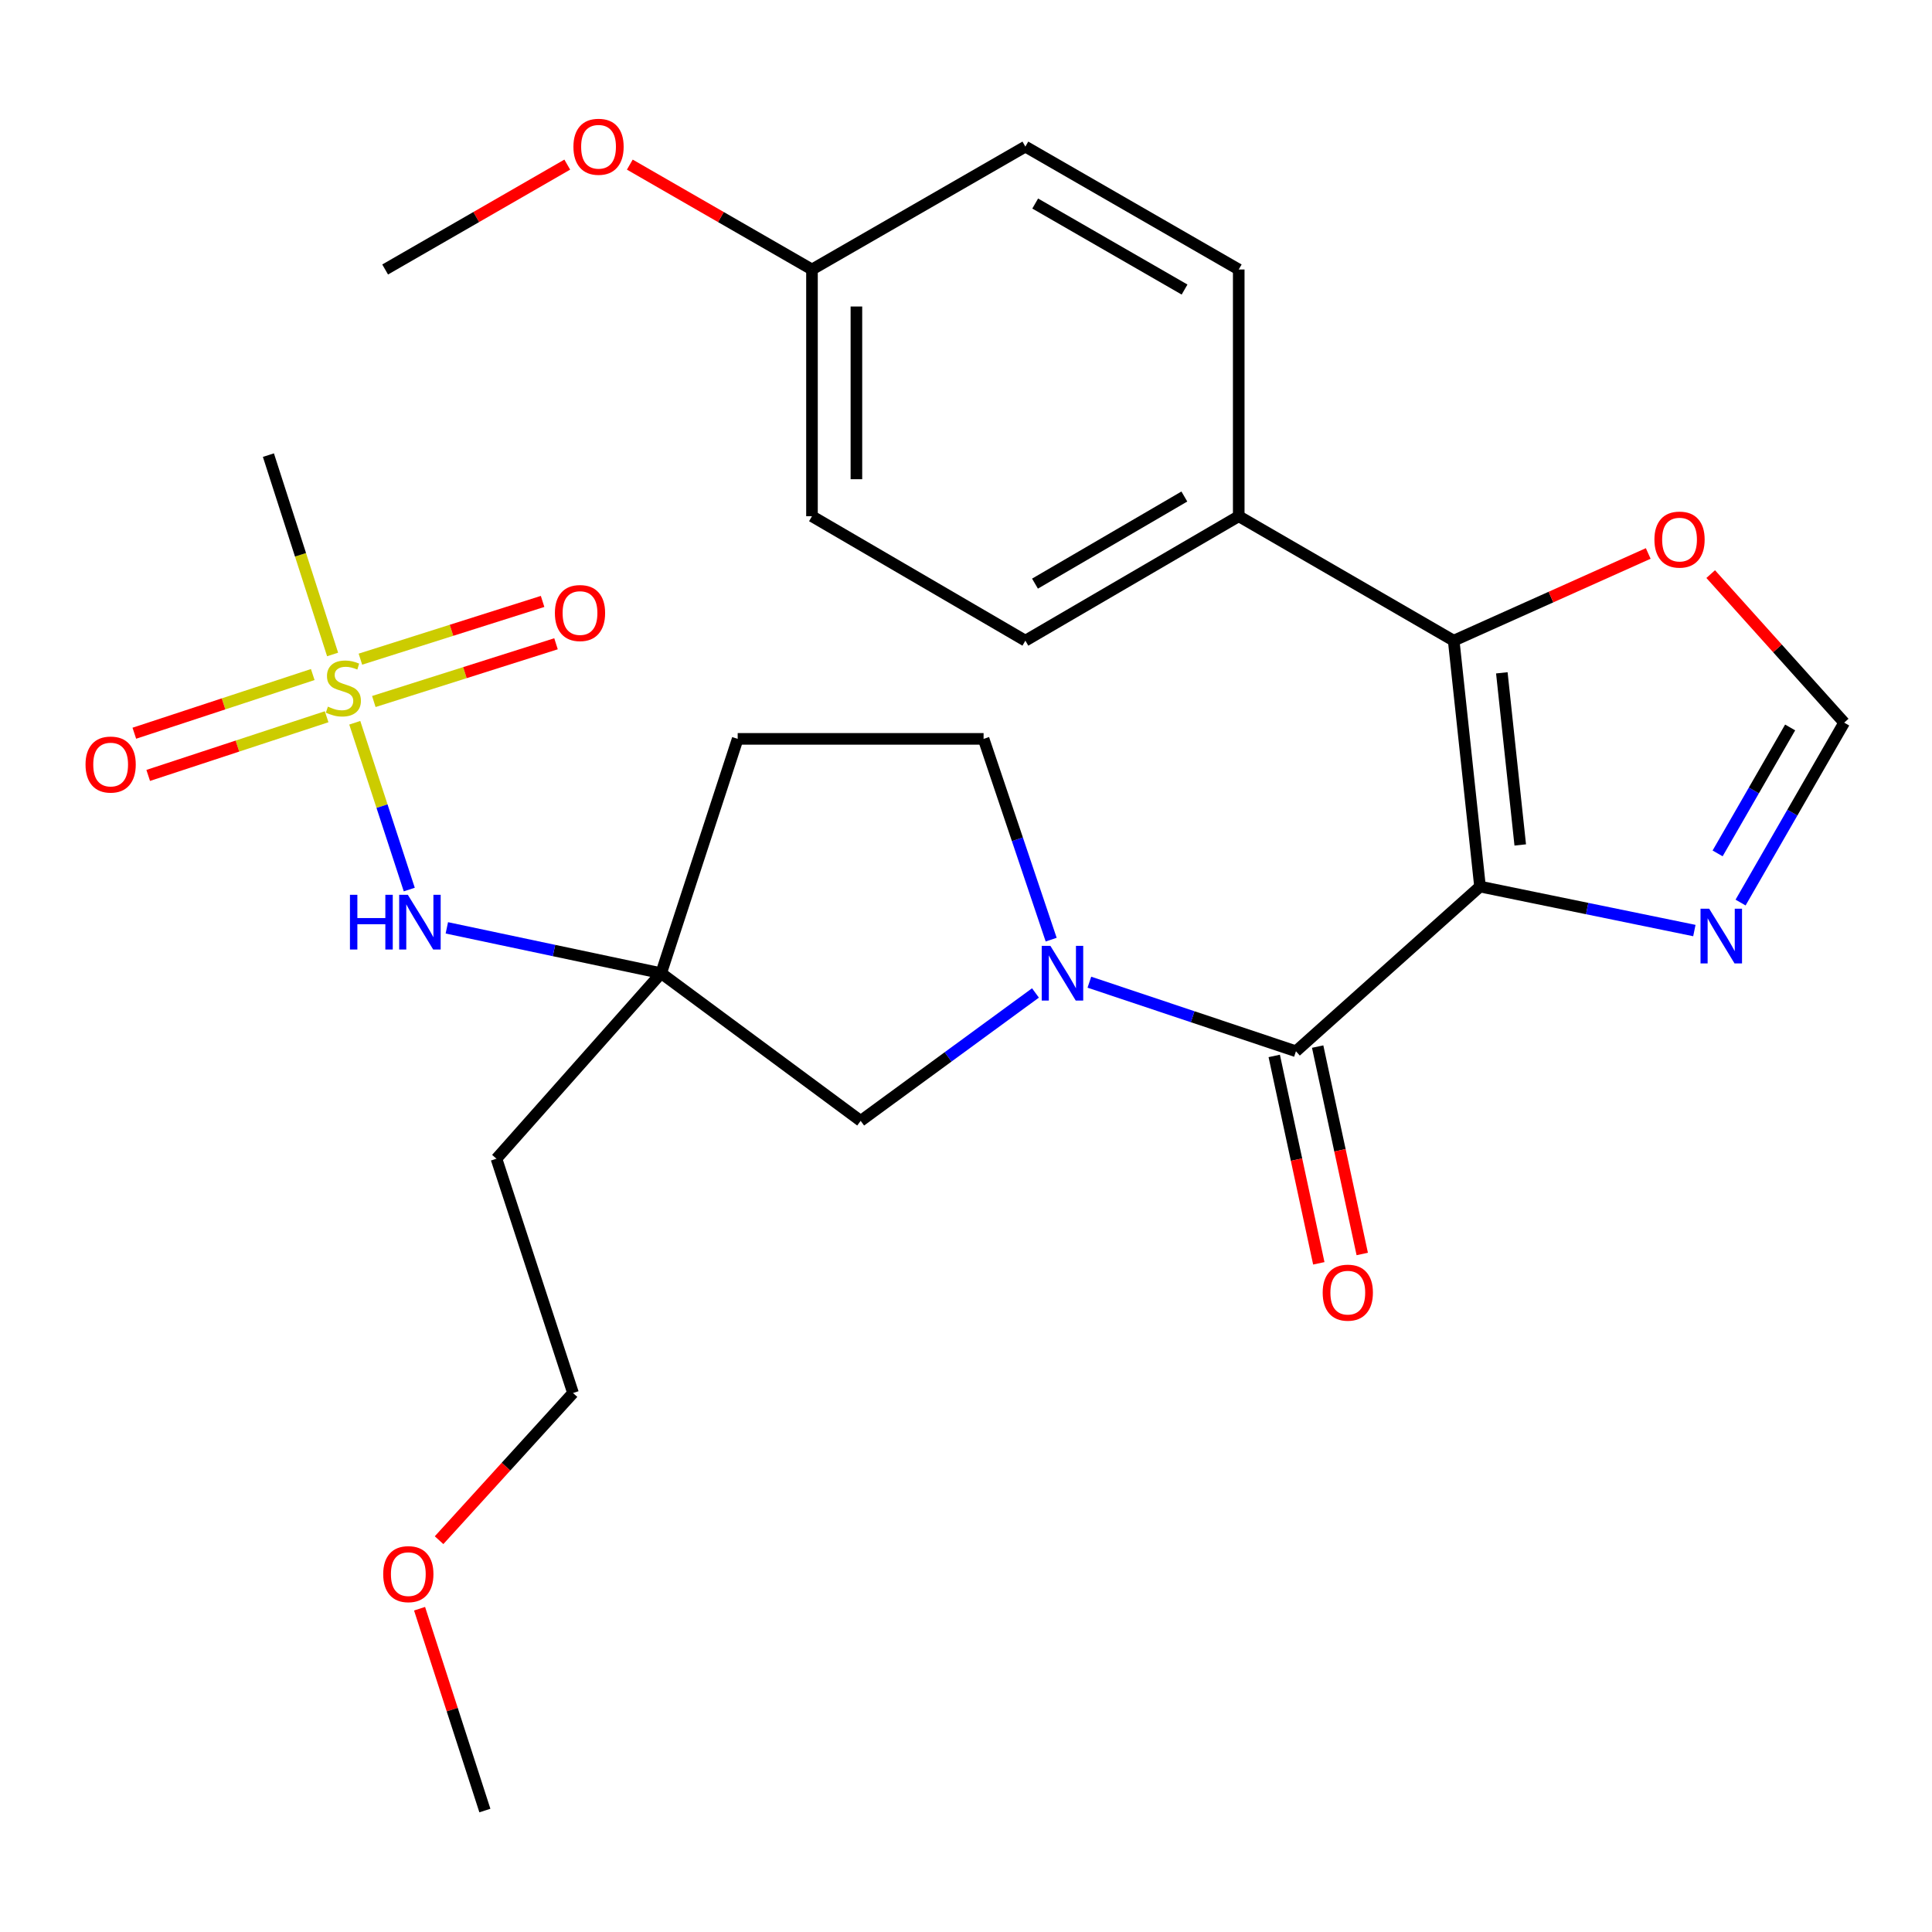 <?xml version='1.0' encoding='iso-8859-1'?>
<svg version='1.1' baseProfile='full'
              xmlns='http://www.w3.org/2000/svg'
                      xmlns:rdkit='http://www.rdkit.org/xml'
                      xmlns:xlink='http://www.w3.org/1999/xlink'
                  xml:space='preserve'
width='1000px' height='1000px' viewBox='0 0 1000 1000'>
<!-- END OF HEADER -->
<rect style='opacity:1.0;fill:#FFFFFF;stroke:none' width='1000' height='1000' x='0' y='0'> </rect>
<path class='bond-0' d='M 766.054,458.884 L 670.779,544.13' style='fill:none;fill-rule:evenodd;stroke:#000000;stroke-width:6px;stroke-linecap:butt;stroke-linejoin:miter;stroke-opacity:1' />
<path class='bond-3' d='M 766.054,458.884 L 752.436,331.609' style='fill:none;fill-rule:evenodd;stroke:#000000;stroke-width:6px;stroke-linecap:butt;stroke-linejoin:miter;stroke-opacity:1' />
<path class='bond-3' d='M 786.875,437.346 L 777.343,348.253' style='fill:none;fill-rule:evenodd;stroke:#000000;stroke-width:6px;stroke-linecap:butt;stroke-linejoin:miter;stroke-opacity:1' />
<path class='bond-4' d='M 766.054,458.884 L 821.527,470.268' style='fill:none;fill-rule:evenodd;stroke:#000000;stroke-width:6px;stroke-linecap:butt;stroke-linejoin:miter;stroke-opacity:1' />
<path class='bond-4' d='M 821.527,470.268 L 877,481.652' style='fill:none;fill-rule:evenodd;stroke:#0000FF;stroke-width:6px;stroke-linecap:butt;stroke-linejoin:miter;stroke-opacity:1' />
<path class='bond-2' d='M 670.779,544.13 L 617.317,526.254' style='fill:none;fill-rule:evenodd;stroke:#000000;stroke-width:6px;stroke-linecap:butt;stroke-linejoin:miter;stroke-opacity:1' />
<path class='bond-2' d='M 617.317,526.254 L 563.856,508.379' style='fill:none;fill-rule:evenodd;stroke:#0000FF;stroke-width:6px;stroke-linecap:butt;stroke-linejoin:miter;stroke-opacity:1' />
<path class='bond-14' d='M 659.539,546.546 L 671.076,600.22' style='fill:none;fill-rule:evenodd;stroke:#000000;stroke-width:6px;stroke-linecap:butt;stroke-linejoin:miter;stroke-opacity:1' />
<path class='bond-14' d='M 671.076,600.22 L 682.614,653.894' style='fill:none;fill-rule:evenodd;stroke:#FF0000;stroke-width:6px;stroke-linecap:butt;stroke-linejoin:miter;stroke-opacity:1' />
<path class='bond-14' d='M 682.02,541.713 L 693.558,595.387' style='fill:none;fill-rule:evenodd;stroke:#000000;stroke-width:6px;stroke-linecap:butt;stroke-linejoin:miter;stroke-opacity:1' />
<path class='bond-14' d='M 693.558,595.387 L 705.095,649.061' style='fill:none;fill-rule:evenodd;stroke:#FF0000;stroke-width:6px;stroke-linecap:butt;stroke-linejoin:miter;stroke-opacity:1' />
<path class='bond-1' d='M 183.629,374.103 L 197.733,417.267' style='fill:none;fill-rule:evenodd;stroke:#CCCC00;stroke-width:6px;stroke-linecap:butt;stroke-linejoin:miter;stroke-opacity:1' />
<path class='bond-1' d='M 197.733,417.267 L 211.838,460.431' style='fill:none;fill-rule:evenodd;stroke:#0000FF;stroke-width:6px;stroke-linecap:butt;stroke-linejoin:miter;stroke-opacity:1' />
<path class='bond-11' d='M 161.882,349.141 L 115.704,364.328' style='fill:none;fill-rule:evenodd;stroke:#CCCC00;stroke-width:6px;stroke-linecap:butt;stroke-linejoin:miter;stroke-opacity:1' />
<path class='bond-11' d='M 115.704,364.328 L 69.526,379.515' style='fill:none;fill-rule:evenodd;stroke:#FF0000;stroke-width:6px;stroke-linecap:butt;stroke-linejoin:miter;stroke-opacity:1' />
<path class='bond-11' d='M 169.066,370.984 L 122.888,386.171' style='fill:none;fill-rule:evenodd;stroke:#CCCC00;stroke-width:6px;stroke-linecap:butt;stroke-linejoin:miter;stroke-opacity:1' />
<path class='bond-11' d='M 122.888,386.171 L 76.71,401.358' style='fill:none;fill-rule:evenodd;stroke:#FF0000;stroke-width:6px;stroke-linecap:butt;stroke-linejoin:miter;stroke-opacity:1' />
<path class='bond-12' d='M 193.489,363.099 L 240.64,348.159' style='fill:none;fill-rule:evenodd;stroke:#CCCC00;stroke-width:6px;stroke-linecap:butt;stroke-linejoin:miter;stroke-opacity:1' />
<path class='bond-12' d='M 240.64,348.159 L 287.792,333.219' style='fill:none;fill-rule:evenodd;stroke:#FF0000;stroke-width:6px;stroke-linecap:butt;stroke-linejoin:miter;stroke-opacity:1' />
<path class='bond-12' d='M 186.543,341.179 L 233.695,326.239' style='fill:none;fill-rule:evenodd;stroke:#CCCC00;stroke-width:6px;stroke-linecap:butt;stroke-linejoin:miter;stroke-opacity:1' />
<path class='bond-12' d='M 233.695,326.239 L 280.846,311.299' style='fill:none;fill-rule:evenodd;stroke:#FF0000;stroke-width:6px;stroke-linecap:butt;stroke-linejoin:miter;stroke-opacity:1' />
<path class='bond-19' d='M 172.158,338.75 L 155.542,287.159' style='fill:none;fill-rule:evenodd;stroke:#CCCC00;stroke-width:6px;stroke-linecap:butt;stroke-linejoin:miter;stroke-opacity:1' />
<path class='bond-19' d='M 155.542,287.159 L 138.927,235.568' style='fill:none;fill-rule:evenodd;stroke:#000000;stroke-width:6px;stroke-linecap:butt;stroke-linejoin:miter;stroke-opacity:1' />
<path class='bond-8' d='M 535.954,513.95 L 490.719,547.052' style='fill:none;fill-rule:evenodd;stroke:#0000FF;stroke-width:6px;stroke-linecap:butt;stroke-linejoin:miter;stroke-opacity:1' />
<path class='bond-8' d='M 490.719,547.052 L 445.483,580.155' style='fill:none;fill-rule:evenodd;stroke:#000000;stroke-width:6px;stroke-linecap:butt;stroke-linejoin:miter;stroke-opacity:1' />
<path class='bond-13' d='M 544.086,486.364 L 526.594,434.402' style='fill:none;fill-rule:evenodd;stroke:#0000FF;stroke-width:6px;stroke-linecap:butt;stroke-linejoin:miter;stroke-opacity:1' />
<path class='bond-13' d='M 526.594,434.402 L 509.102,382.439' style='fill:none;fill-rule:evenodd;stroke:#000000;stroke-width:6px;stroke-linecap:butt;stroke-linejoin:miter;stroke-opacity:1' />
<path class='bond-9' d='M 752.436,331.609 L 802.779,309.039' style='fill:none;fill-rule:evenodd;stroke:#000000;stroke-width:6px;stroke-linecap:butt;stroke-linejoin:miter;stroke-opacity:1' />
<path class='bond-9' d='M 802.779,309.039 L 853.122,286.47' style='fill:none;fill-rule:evenodd;stroke:#FF0000;stroke-width:6px;stroke-linecap:butt;stroke-linejoin:miter;stroke-opacity:1' />
<path class='bond-10' d='M 752.436,331.609 L 641.167,267.198' style='fill:none;fill-rule:evenodd;stroke:#000000;stroke-width:6px;stroke-linecap:butt;stroke-linejoin:miter;stroke-opacity:1' />
<path class='bond-7' d='M 900.917,467.163 L 927.731,420.598' style='fill:none;fill-rule:evenodd;stroke:#0000FF;stroke-width:6px;stroke-linecap:butt;stroke-linejoin:miter;stroke-opacity:1' />
<path class='bond-7' d='M 927.731,420.598 L 954.545,374.034' style='fill:none;fill-rule:evenodd;stroke:#000000;stroke-width:6px;stroke-linecap:butt;stroke-linejoin:miter;stroke-opacity:1' />
<path class='bond-7' d='M 889.034,441.718 L 907.804,409.123' style='fill:none;fill-rule:evenodd;stroke:#0000FF;stroke-width:6px;stroke-linecap:butt;stroke-linejoin:miter;stroke-opacity:1' />
<path class='bond-7' d='M 907.804,409.123 L 926.574,376.528' style='fill:none;fill-rule:evenodd;stroke:#000000;stroke-width:6px;stroke-linecap:butt;stroke-linejoin:miter;stroke-opacity:1' />
<path class='bond-5' d='M 342.212,503.723 L 445.483,580.155' style='fill:none;fill-rule:evenodd;stroke:#000000;stroke-width:6px;stroke-linecap:butt;stroke-linejoin:miter;stroke-opacity:1' />
<path class='bond-6' d='M 342.212,503.723 L 286.747,491.988' style='fill:none;fill-rule:evenodd;stroke:#000000;stroke-width:6px;stroke-linecap:butt;stroke-linejoin:miter;stroke-opacity:1' />
<path class='bond-6' d='M 286.747,491.988 L 231.282,480.252' style='fill:none;fill-rule:evenodd;stroke:#0000FF;stroke-width:6px;stroke-linecap:butt;stroke-linejoin:miter;stroke-opacity:1' />
<path class='bond-18' d='M 342.212,503.723 L 256.966,599.751' style='fill:none;fill-rule:evenodd;stroke:#000000;stroke-width:6px;stroke-linecap:butt;stroke-linejoin:miter;stroke-opacity:1' />
<path class='bond-30' d='M 342.212,503.723 L 381.827,382.439' style='fill:none;fill-rule:evenodd;stroke:#000000;stroke-width:6px;stroke-linecap:butt;stroke-linejoin:miter;stroke-opacity:1' />
<path class='bond-28' d='M 954.545,374.034 L 920,335.594' style='fill:none;fill-rule:evenodd;stroke:#000000;stroke-width:6px;stroke-linecap:butt;stroke-linejoin:miter;stroke-opacity:1' />
<path class='bond-28' d='M 920,335.594 L 885.454,297.154' style='fill:none;fill-rule:evenodd;stroke:#FF0000;stroke-width:6px;stroke-linecap:butt;stroke-linejoin:miter;stroke-opacity:1' />
<path class='bond-16' d='M 641.167,267.198 L 530.729,331.609' style='fill:none;fill-rule:evenodd;stroke:#000000;stroke-width:6px;stroke-linecap:butt;stroke-linejoin:miter;stroke-opacity:1' />
<path class='bond-16' d='M 613.017,256.997 L 535.71,302.084' style='fill:none;fill-rule:evenodd;stroke:#000000;stroke-width:6px;stroke-linecap:butt;stroke-linejoin:miter;stroke-opacity:1' />
<path class='bond-17' d='M 641.167,267.198 L 641.167,139.489' style='fill:none;fill-rule:evenodd;stroke:#000000;stroke-width:6px;stroke-linecap:butt;stroke-linejoin:miter;stroke-opacity:1' />
<path class='bond-15' d='M 509.102,382.439 L 381.827,382.439' style='fill:none;fill-rule:evenodd;stroke:#000000;stroke-width:6px;stroke-linecap:butt;stroke-linejoin:miter;stroke-opacity:1' />
<path class='bond-22' d='M 530.729,331.609 L 420.279,267.198' style='fill:none;fill-rule:evenodd;stroke:#000000;stroke-width:6px;stroke-linecap:butt;stroke-linejoin:miter;stroke-opacity:1' />
<path class='bond-21' d='M 641.167,139.489 L 530.729,75.883' style='fill:none;fill-rule:evenodd;stroke:#000000;stroke-width:6px;stroke-linecap:butt;stroke-linejoin:miter;stroke-opacity:1' />
<path class='bond-21' d='M 613.126,149.874 L 535.819,105.35' style='fill:none;fill-rule:evenodd;stroke:#000000;stroke-width:6px;stroke-linecap:butt;stroke-linejoin:miter;stroke-opacity:1' />
<path class='bond-25' d='M 256.966,599.751 L 296.593,721.022' style='fill:none;fill-rule:evenodd;stroke:#000000;stroke-width:6px;stroke-linecap:butt;stroke-linejoin:miter;stroke-opacity:1' />
<path class='bond-20' d='M 420.279,139.489 L 530.729,75.883' style='fill:none;fill-rule:evenodd;stroke:#000000;stroke-width:6px;stroke-linecap:butt;stroke-linejoin:miter;stroke-opacity:1' />
<path class='bond-23' d='M 420.279,139.489 L 373.134,112.346' style='fill:none;fill-rule:evenodd;stroke:#000000;stroke-width:6px;stroke-linecap:butt;stroke-linejoin:miter;stroke-opacity:1' />
<path class='bond-23' d='M 373.134,112.346 L 325.989,85.203' style='fill:none;fill-rule:evenodd;stroke:#FF0000;stroke-width:6px;stroke-linecap:butt;stroke-linejoin:miter;stroke-opacity:1' />
<path class='bond-29' d='M 420.279,139.489 L 420.279,267.198' style='fill:none;fill-rule:evenodd;stroke:#000000;stroke-width:6px;stroke-linecap:butt;stroke-linejoin:miter;stroke-opacity:1' />
<path class='bond-29' d='M 443.273,158.645 L 443.273,248.042' style='fill:none;fill-rule:evenodd;stroke:#000000;stroke-width:6px;stroke-linecap:butt;stroke-linejoin:miter;stroke-opacity:1' />
<path class='bond-26' d='M 293.616,85.204 L 246.484,112.347' style='fill:none;fill-rule:evenodd;stroke:#FF0000;stroke-width:6px;stroke-linecap:butt;stroke-linejoin:miter;stroke-opacity:1' />
<path class='bond-26' d='M 246.484,112.347 L 199.352,139.489' style='fill:none;fill-rule:evenodd;stroke:#000000;stroke-width:6px;stroke-linecap:butt;stroke-linejoin:miter;stroke-opacity:1' />
<path class='bond-24' d='M 227.262,797.2 L 261.928,759.111' style='fill:none;fill-rule:evenodd;stroke:#FF0000;stroke-width:6px;stroke-linecap:butt;stroke-linejoin:miter;stroke-opacity:1' />
<path class='bond-24' d='M 261.928,759.111 L 296.593,721.022' style='fill:none;fill-rule:evenodd;stroke:#000000;stroke-width:6px;stroke-linecap:butt;stroke-linejoin:miter;stroke-opacity:1' />
<path class='bond-27' d='M 217.165,832.664 L 234.07,884.899' style='fill:none;fill-rule:evenodd;stroke:#FF0000;stroke-width:6px;stroke-linecap:butt;stroke-linejoin:miter;stroke-opacity:1' />
<path class='bond-27' d='M 234.07,884.899 L 250.975,937.133' style='fill:none;fill-rule:evenodd;stroke:#000000;stroke-width:6px;stroke-linecap:butt;stroke-linejoin:miter;stroke-opacity:1' />
<path  class='atom-2' d='M 169.724 365.754
Q 170.044 365.874, 171.364 366.434
Q 172.684 366.994, 174.124 367.354
Q 175.604 367.674, 177.044 367.674
Q 179.724 367.674, 181.284 366.394
Q 182.844 365.074, 182.844 362.794
Q 182.844 361.234, 182.044 360.274
Q 181.284 359.314, 180.084 358.794
Q 178.884 358.274, 176.884 357.674
Q 174.364 356.914, 172.844 356.194
Q 171.364 355.474, 170.284 353.954
Q 169.244 352.434, 169.244 349.874
Q 169.244 346.314, 171.644 344.114
Q 174.084 341.914, 178.884 341.914
Q 182.164 341.914, 185.884 343.474
L 184.964 346.554
Q 181.564 345.154, 179.004 345.154
Q 176.244 345.154, 174.724 346.314
Q 173.204 347.434, 173.244 349.394
Q 173.244 350.914, 174.004 351.834
Q 174.804 352.754, 175.924 353.274
Q 177.084 353.794, 179.004 354.394
Q 181.564 355.194, 183.084 355.994
Q 184.604 356.794, 185.684 358.434
Q 186.804 360.034, 186.804 362.794
Q 186.804 366.714, 184.164 368.834
Q 181.564 370.914, 177.204 370.914
Q 174.684 370.914, 172.764 370.354
Q 170.884 369.834, 168.644 368.914
L 169.724 365.754
' fill='#CCCC00'/>
<path  class='atom-3' d='M 543.67 489.563
L 552.95 504.563
Q 553.87 506.043, 555.35 508.723
Q 556.83 511.403, 556.91 511.563
L 556.91 489.563
L 560.67 489.563
L 560.67 517.883
L 556.79 517.883
L 546.83 501.483
Q 545.67 499.563, 544.43 497.363
Q 543.23 495.163, 542.87 494.483
L 542.87 517.883
L 539.19 517.883
L 539.19 489.563
L 543.67 489.563
' fill='#0000FF'/>
<path  class='atom-5' d='M 884.667 470.35
L 893.947 485.35
Q 894.867 486.83, 896.347 489.51
Q 897.827 492.19, 897.907 492.35
L 897.907 470.35
L 901.667 470.35
L 901.667 498.67
L 897.787 498.67
L 887.827 482.27
Q 886.667 480.35, 885.427 478.15
Q 884.227 475.95, 883.867 475.27
L 883.867 498.67
L 880.187 498.67
L 880.187 470.35
L 884.667 470.35
' fill='#0000FF'/>
<path  class='atom-7' d='M 181.131 463.145
L 184.971 463.145
L 184.971 475.185
L 199.451 475.185
L 199.451 463.145
L 203.291 463.145
L 203.291 491.465
L 199.451 491.465
L 199.451 478.385
L 184.971 478.385
L 184.971 491.465
L 181.131 491.465
L 181.131 463.145
' fill='#0000FF'/>
<path  class='atom-7' d='M 211.091 463.145
L 220.371 478.145
Q 221.291 479.625, 222.771 482.305
Q 224.251 484.985, 224.331 485.145
L 224.331 463.145
L 228.091 463.145
L 228.091 491.465
L 224.211 491.465
L 214.251 475.065
Q 213.091 473.145, 211.851 470.945
Q 210.651 468.745, 210.291 468.065
L 210.291 491.465
L 206.611 491.465
L 206.611 463.145
L 211.091 463.145
' fill='#0000FF'/>
<path  class='atom-10' d='M 856.325 279.286
Q 856.325 272.486, 859.685 268.686
Q 863.045 264.886, 869.325 264.886
Q 875.605 264.886, 878.965 268.686
Q 882.325 272.486, 882.325 279.286
Q 882.325 286.166, 878.925 290.086
Q 875.525 293.966, 869.325 293.966
Q 863.085 293.966, 859.685 290.086
Q 856.325 286.206, 856.325 279.286
M 869.325 290.766
Q 873.645 290.766, 875.965 287.886
Q 878.325 284.966, 878.325 279.286
Q 878.325 273.726, 875.965 270.926
Q 873.645 268.086, 869.325 268.086
Q 865.005 268.086, 862.645 270.886
Q 860.325 273.686, 860.325 279.286
Q 860.325 285.006, 862.645 287.886
Q 865.005 290.766, 869.325 290.766
' fill='#FF0000'/>
<path  class='atom-12' d='M 44.271 395.729
Q 44.271 388.929, 47.631 385.129
Q 50.991 381.329, 57.271 381.329
Q 63.551 381.329, 66.911 385.129
Q 70.271 388.929, 70.271 395.729
Q 70.271 402.609, 66.871 406.529
Q 63.471 410.409, 57.271 410.409
Q 51.031 410.409, 47.631 406.529
Q 44.271 402.649, 44.271 395.729
M 57.271 407.209
Q 61.591 407.209, 63.911 404.329
Q 66.271 401.409, 66.271 395.729
Q 66.271 390.169, 63.911 387.369
Q 61.591 384.529, 57.271 384.529
Q 52.951 384.529, 50.591 387.329
Q 48.271 390.129, 48.271 395.729
Q 48.271 401.449, 50.591 404.329
Q 52.951 407.209, 57.271 407.209
' fill='#FF0000'/>
<path  class='atom-13' d='M 287.209 317.304
Q 287.209 310.504, 290.569 306.704
Q 293.929 302.904, 300.209 302.904
Q 306.489 302.904, 309.849 306.704
Q 313.209 310.504, 313.209 317.304
Q 313.209 324.184, 309.809 328.104
Q 306.409 331.984, 300.209 331.984
Q 293.969 331.984, 290.569 328.104
Q 287.209 324.224, 287.209 317.304
M 300.209 328.784
Q 304.529 328.784, 306.849 325.904
Q 309.209 322.984, 309.209 317.304
Q 309.209 311.744, 306.849 308.944
Q 304.529 306.104, 300.209 306.104
Q 295.889 306.104, 293.529 308.904
Q 291.209 311.704, 291.209 317.304
Q 291.209 323.024, 293.529 325.904
Q 295.889 328.784, 300.209 328.784
' fill='#FF0000'/>
<path  class='atom-15' d='M 684.619 669.07
Q 684.619 662.27, 687.979 658.47
Q 691.339 654.67, 697.619 654.67
Q 703.899 654.67, 707.259 658.47
Q 710.619 662.27, 710.619 669.07
Q 710.619 675.95, 707.219 679.87
Q 703.819 683.75, 697.619 683.75
Q 691.379 683.75, 687.979 679.87
Q 684.619 675.99, 684.619 669.07
M 697.619 680.55
Q 701.939 680.55, 704.259 677.67
Q 706.619 674.75, 706.619 669.07
Q 706.619 663.51, 704.259 660.71
Q 701.939 657.87, 697.619 657.87
Q 693.299 657.87, 690.939 660.67
Q 688.619 663.47, 688.619 669.07
Q 688.619 674.79, 690.939 677.67
Q 693.299 680.55, 697.619 680.55
' fill='#FF0000'/>
<path  class='atom-24' d='M 296.803 75.963
Q 296.803 69.163, 300.163 65.363
Q 303.523 61.563, 309.803 61.563
Q 316.083 61.563, 319.443 65.363
Q 322.803 69.163, 322.803 75.963
Q 322.803 82.843, 319.403 86.763
Q 316.003 90.643, 309.803 90.643
Q 303.563 90.643, 300.163 86.763
Q 296.803 82.883, 296.803 75.963
M 309.803 87.443
Q 314.123 87.443, 316.443 84.563
Q 318.803 81.643, 318.803 75.963
Q 318.803 70.403, 316.443 67.603
Q 314.123 64.763, 309.803 64.763
Q 305.483 64.763, 303.123 67.563
Q 300.803 70.363, 300.803 75.963
Q 300.803 81.683, 303.123 84.563
Q 305.483 87.443, 309.803 87.443
' fill='#FF0000'/>
<path  class='atom-25' d='M 198.347 814.767
Q 198.347 807.967, 201.707 804.167
Q 205.067 800.367, 211.347 800.367
Q 217.627 800.367, 220.987 804.167
Q 224.347 807.967, 224.347 814.767
Q 224.347 821.647, 220.947 825.567
Q 217.547 829.447, 211.347 829.447
Q 205.107 829.447, 201.707 825.567
Q 198.347 821.687, 198.347 814.767
M 211.347 826.247
Q 215.667 826.247, 217.987 823.367
Q 220.347 820.447, 220.347 814.767
Q 220.347 809.207, 217.987 806.407
Q 215.667 803.567, 211.347 803.567
Q 207.027 803.567, 204.667 806.367
Q 202.347 809.167, 202.347 814.767
Q 202.347 820.487, 204.667 823.367
Q 207.027 826.247, 211.347 826.247
' fill='#FF0000'/>
</svg>
